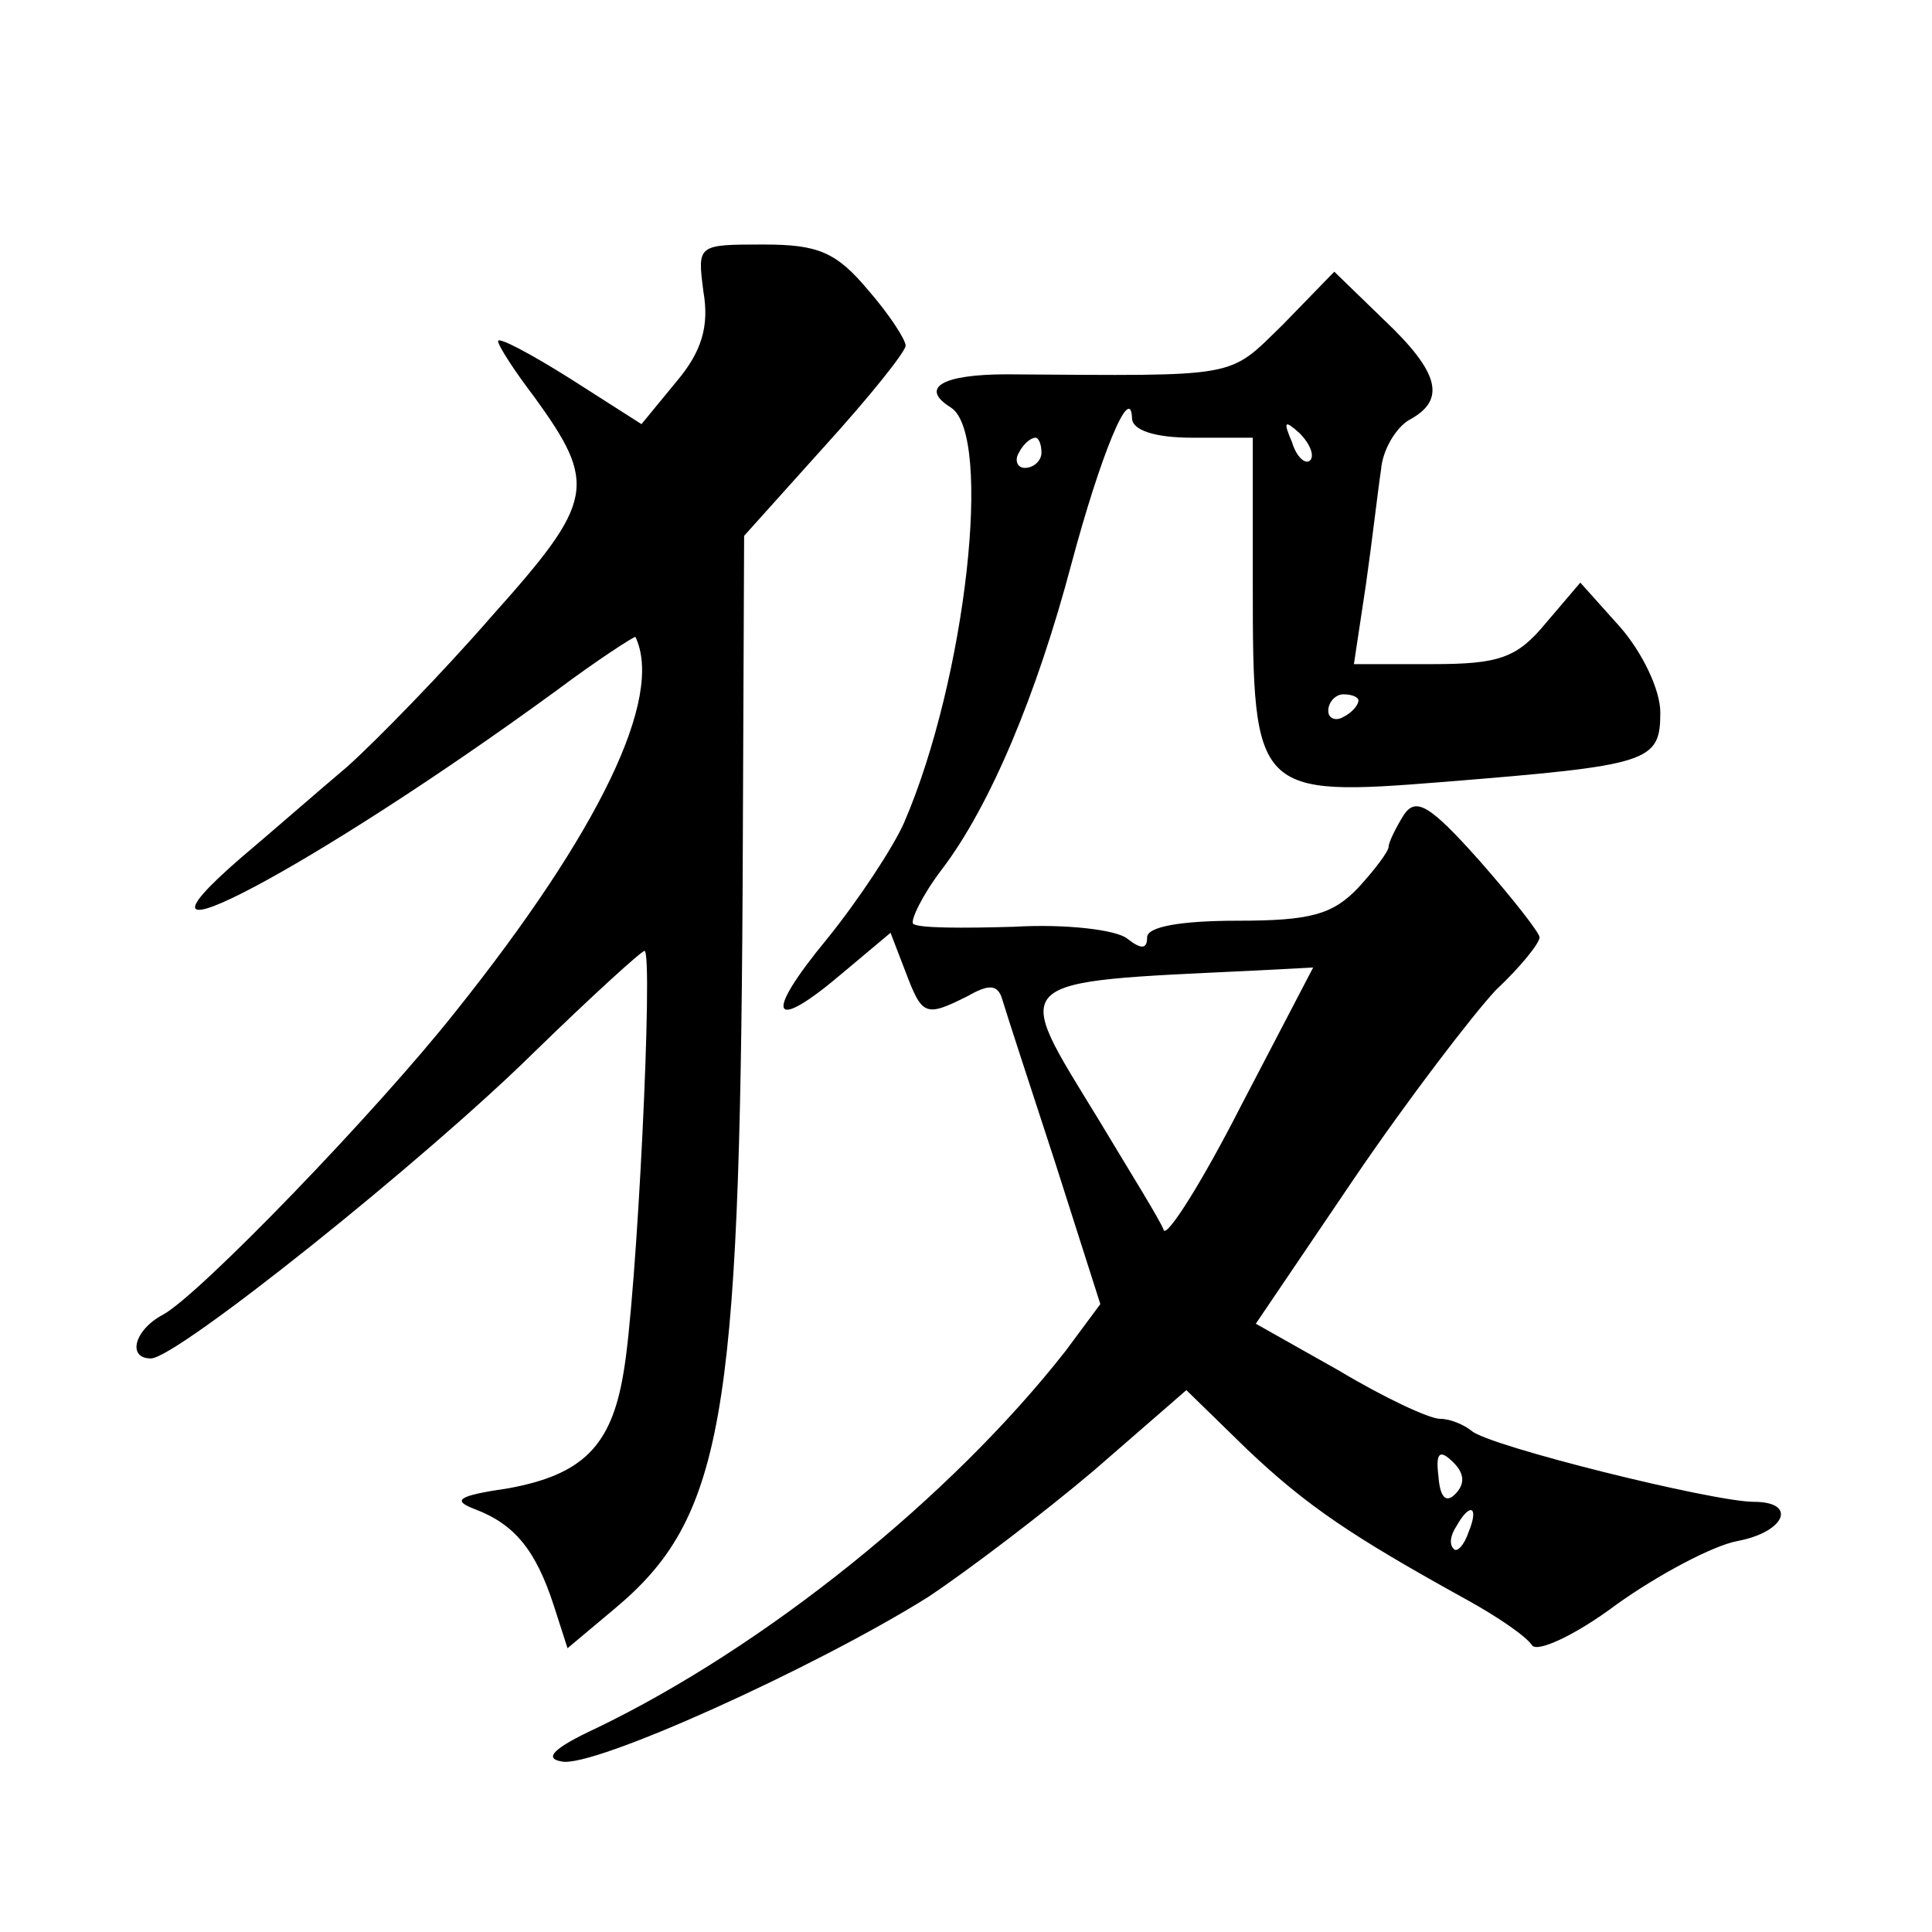 <?xml version="1.0" standalone="no"?>
<!DOCTYPE svg PUBLIC "-//W3C//DTD SVG 20010904//EN"
 "http://www.w3.org/TR/2001/REC-SVG-20010904/DTD/svg10.dtd">
<svg version="1.0" xmlns="http://www.w3.org/2000/svg"
 width="128pt" height="128pt" viewBox="0 0 128 128"
 preserveAspectRatio="xMidYMid meet">
<g transform="translate(0,128) scale(0.1,-0.1)"
fill="#0" stroke="none">
<path d="M466 1087 c4 -23 -1 -40 -18 -60 l-23 -28 -47 30 c-27 17 -48 28 -48 25
0 -3 11 -20 24 -37 42 -58 40 -69 -28 -145 -33 -38 -77 -83 -96 -100 -19 -16 -51
-44 -70 -60 -96 -83 49 -6 208 110 28 21 53 37 53 36 19 -40 -24 -129 -119 -248
-53 -67 -170 -188 -194 -201 -19 -10 -24 -29 -8 -29 17 0 181 131 254 203 38 37
71 67 73 67 6 0 -5 -230 -14 -280 -8 -48 -27 -67 -76 -76 -34 -5 -38 -8 -22 -14
26 -10 40 -27 52 -64 l9 -28 31 26 c72 60 83 126 85 476 l1 235 53 59 c30 33 54
63 54 67 0 4 -11 21 -25 37 -21 25 -33 30 -69 30 -44 0 -44 0 -40 -31z M850 1065
c-37 -36 -27 -34 -183 -33 -43 0 -58 -9 -37 -22 28 -18 10 -180 -31 -275 -7 -16
-30 -51 -51 -77 -43 -52 -37 -63 11 -22 l31 26 10 -26 c11 -29 13 -30 41 -16 14
8 20 8 23 -2 2 -7 18 -56 35 -108 l30 -94 -23 -31 c-76 -97 -199 -196 -311 -250
-28 -13 -35 -20 -23 -22 20 -5 168 62 243 109 27 18 77 56 110 84 l61 53 40 -39
c40 -38 70 -58 146 -100 20 -11 39 -24 43 -30 3 -5 28 6 56 27 28 20 64 39 80 42
32 6 40 26 11 26 -27 0 -176 37 -187 47 -5 4 -14 8 -21 8 -7 0 -37 14 -67 32 l-55
31 65 96 c36 53 79 109 94 125 16 15 29 31 29 35 0 3 -18 26 -40 51 -33 37 -42
42 -50 30 -5 -8 -10 -18 -10 -21 0 -3 -9 -15 -20 -27 -17 -18 -32 -22 -80 -22 -38
0 -60 -4 -60 -11 0 -8 -4 -8 -13 -1 -7 6 -41 10 -75 8 -34 -1 -64 -1 -67 2 -2 2
6 19 19 36 32 42 63 116 86 203 19 71 39 120 40 96 0 -8 15 -13 40 -13 l40 0 0
-98 c0 -138 2 -140 127 -130 136 11 143 13 143 46 0 15 -12 40 -27 57 l-26 29 -23
-27 c-19 -23 -31 -27 -75 -27 l-52 0 8 53 c4 28 8 63 10 76 1 13 10 28 19 33 24
13 20 31 -17 66 l-33 32 -34 -35z m18 -90 c-3 -3 -9 2 -12 12 -6 14 -5 15 5 6 7
-7 10 -15 7 -18z m-178 5 c0 -5 -5 -10 -11 -10 -5 0 -7 5 -4 10 3 6 8 10 11 10
2 0 4 -4 4 -10z m210 -164 c0 -3 -4 -8 -10 -11 -5 -3 -10 -1 -10 4 0 6 5 11 10
11 6 0 10 -2 10 -4z m-78 -269 c-26 -51 -49 -87 -51 -82 -2 6 -22 38 -43 73 -58
95 -63 91 104 99 l38 2 -48 -92z m142 -257 c-6 -6 -10 -2 -11 12 -2 16 1 18 10
9 7 -7 8 -14 1 -21z m9 -25 c-3 -9 -8 -14 -10 -11 -3 3 -2 9 2 15 9 16 15 13 8
-4z"/>
</g>
</svg>

